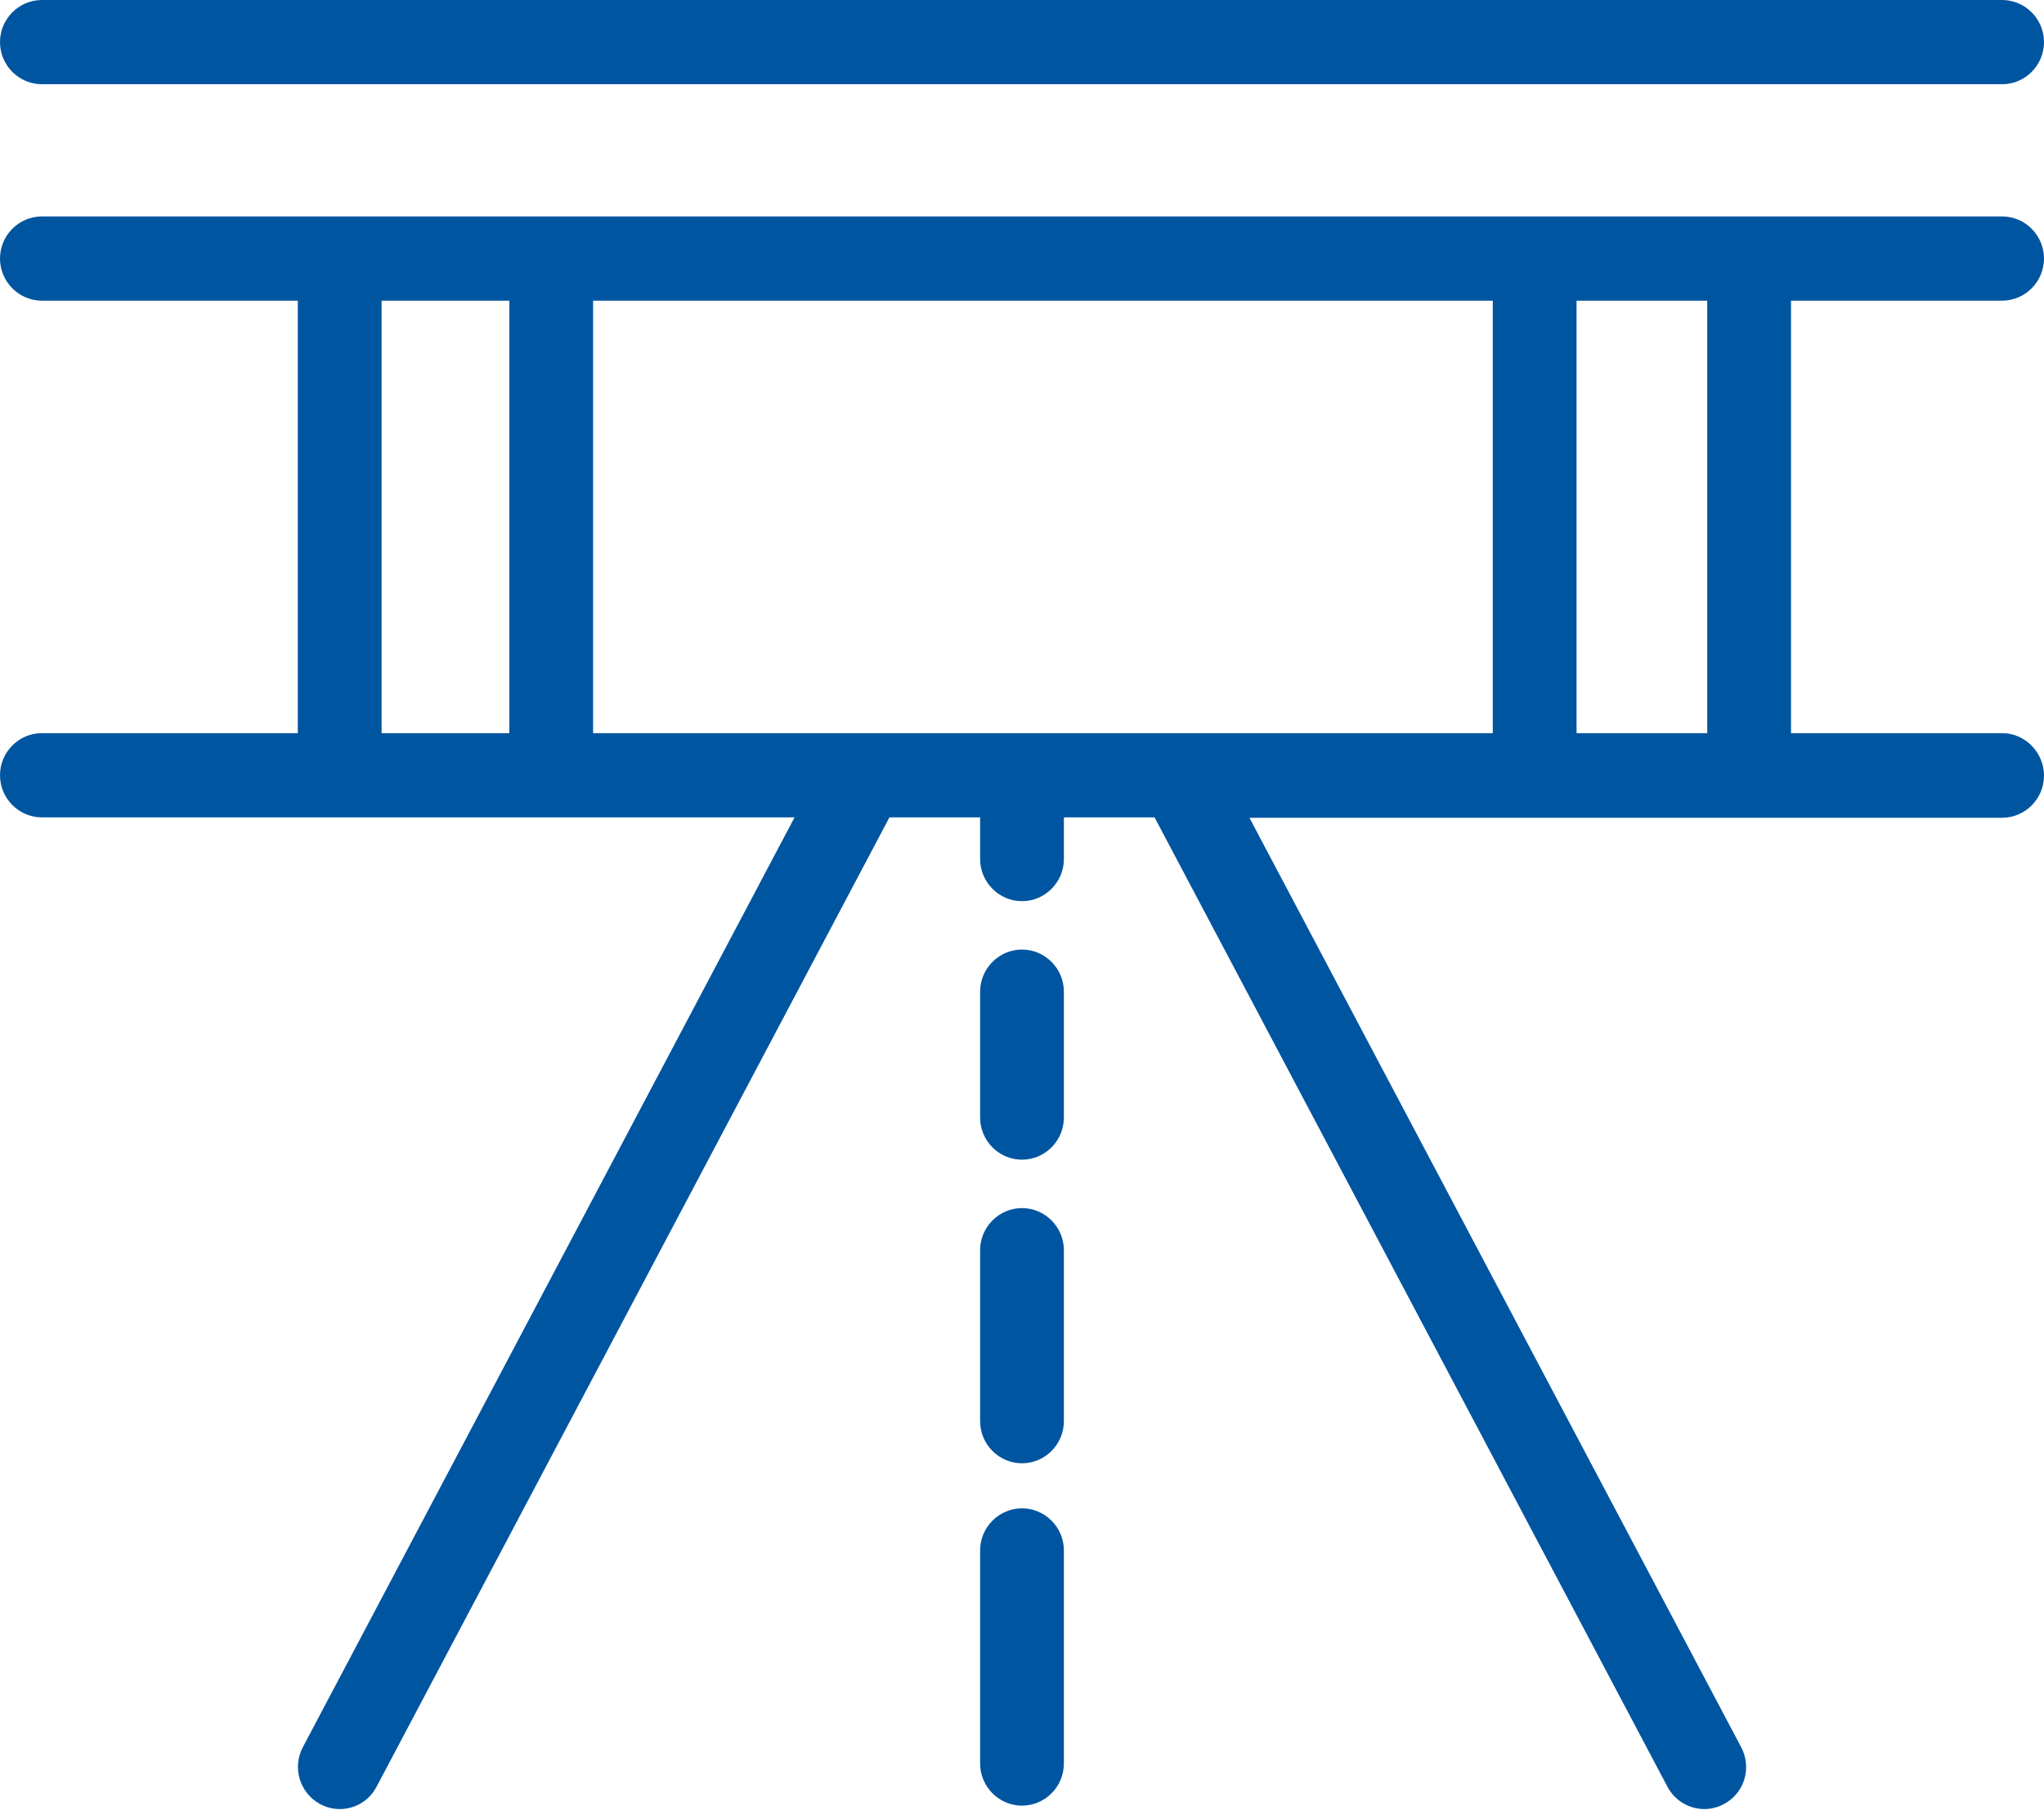 <svg width="100" height="89" viewBox="0 0 100 89" version="1.1" xmlns="http://www.w3.org/2000/svg" xmlns:xlink="http://www.w3.org/1999/xlink" xmlns:figma="http://www.figma.com/figma/ns">
<title>highway</title>
<desc>Created using Figma</desc>
<g id="Canvas" transform="translate(-269 -2717)" figma:type="canvas">
<g id="highway" style="mix-blend-mode:normal;" figma:type="frame">
<g id="Group" style="mix-blend-mode:normal;" figma:type="frame">
<g id="Group" style="mix-blend-mode:normal;" figma:type="frame">
<g id="Group" style="mix-blend-mode:normal;" figma:type="frame">
<g id="Vector" style="mix-blend-mode:normal;" figma:type="vector">
<use xlink:href="#path0_fill" transform="translate(269 2717)" fill="#0055A0" style="mix-blend-mode:normal;"/>
</g>
<g id="Vector" style="mix-blend-mode:normal;" figma:type="vector">
<use xlink:href="#path1_fill" transform="translate(316.951 2776.11)" fill="#0055A0" style="mix-blend-mode:normal;"/>
</g>
<g id="Vector" style="mix-blend-mode:normal;" figma:type="vector">
<use xlink:href="#path2_fill" transform="translate(316.951 2790.8)" fill="#0055A0" style="mix-blend-mode:normal;"/>
</g>
<g id="Vector" style="mix-blend-mode:normal;" figma:type="vector">
<use xlink:href="#path3_fill" transform="translate(316.951 2763.46)" fill="#0055A0" style="mix-blend-mode:normal;"/>
</g>
<g id="Vector" style="mix-blend-mode:normal;" figma:type="vector">
<use xlink:href="#path4_fill" transform="translate(269 2727.59)" fill="#0055A0" style="mix-blend-mode:normal;"/>
</g>
</g>
</g>
</g>
</g>
</g>
<defs>
<path id="path0_fill" d="M 2.049 4.121L 97.951 4.121C 99.078 4.121 100 3.194 100 2.06C 100 0.927 99.078 -5.03028e-07 97.951 -5.03028e-07L 2.049 -5.03028e-07C 0.922 -5.03028e-07 0 0.927 0 2.06C 0 3.194 0.922 4.121 2.049 4.121Z"/>
<path id="path1_fill" d="M 2.049 1.60969e-06C 0.922 1.60969e-06 0 0.927 0 2.06L 0 10.426C 0 11.559 0.922 12.486 2.049 12.486C 3.176 12.486 4.098 11.559 4.098 10.426L 4.098 2.06C 4.098 0.927 3.176 1.60969e-06 2.049 1.60969e-06Z"/>
<path id="path2_fill" d="M 2.049 -9.0545e-07C 0.922 -9.0545e-07 0 0.927 0 2.06L 0 12.486C 0 13.619 0.922 14.546 2.049 14.546C 3.176 14.546 4.098 13.619 4.098 12.486L 4.098 2.06C 4.098 0.927 3.176 -9.0545e-07 2.049 -9.0545e-07Z"/>
<path id="path3_fill" d="M 2.049 -3.42059e-06C 0.922 -3.42059e-06 0 0.927 0 2.06L 0 8.221C 0 9.354 0.922 10.281 2.049 10.281C 3.176 10.281 4.098 9.354 4.098 8.221L 4.098 2.06C 4.098 0.927 3.176 -3.42059e-06 2.049 -3.42059e-06Z"/>
<path id="path4_fill" d="M 97.951 4.121C 99.078 4.121 100 3.194 100 2.06C 100 0.927 99.078 4.52725e-06 97.951 4.52725e-06L 2.049 4.52725e-06C 0.922 4.52725e-06 0 0.927 0 2.06C 0 3.194 0.922 4.121 2.049 4.121L 14.57 4.121L 14.57 25.281L 2.049 25.281C 0.922 25.281 0 26.208 0 27.341C 0 28.475 0.922 29.402 2.049 29.402L 38.873 29.402L 14.816 74.896C 14.283 75.905 14.672 77.141 15.656 77.677C 15.963 77.842 16.291 77.924 16.619 77.924C 17.357 77.924 18.053 77.533 18.422 76.832L 43.504 29.422C 43.504 29.422 43.504 29.422 43.504 29.402L 47.951 29.402L 47.951 31.442C 47.951 32.575 48.873 33.502 50 33.502C 51.127 33.502 52.049 32.575 52.049 31.442L 52.049 29.402L 56.496 29.402C 56.496 29.402 56.496 29.402 56.496 29.422L 81.578 76.832C 81.947 77.533 82.664 77.924 83.381 77.924C 83.709 77.924 84.037 77.842 84.344 77.677C 85.348 77.141 85.717 75.905 85.184 74.896L 61.127 29.422L 97.951 29.422C 99.078 29.422 100 28.495 100 27.362C 100 26.229 99.078 25.281 97.951 25.281L 87.623 25.281L 87.623 4.121L 97.951 4.121ZM 24.918 25.281L 18.668 25.281L 18.668 4.121L 24.918 4.121L 24.918 25.281ZM 73.033 25.281L 29.016 25.281L 29.016 4.121L 73.033 4.121L 73.033 25.281ZM 83.525 25.281L 77.131 25.281L 77.131 4.121L 83.525 4.121L 83.525 25.281Z"/>
</defs>
</svg>
